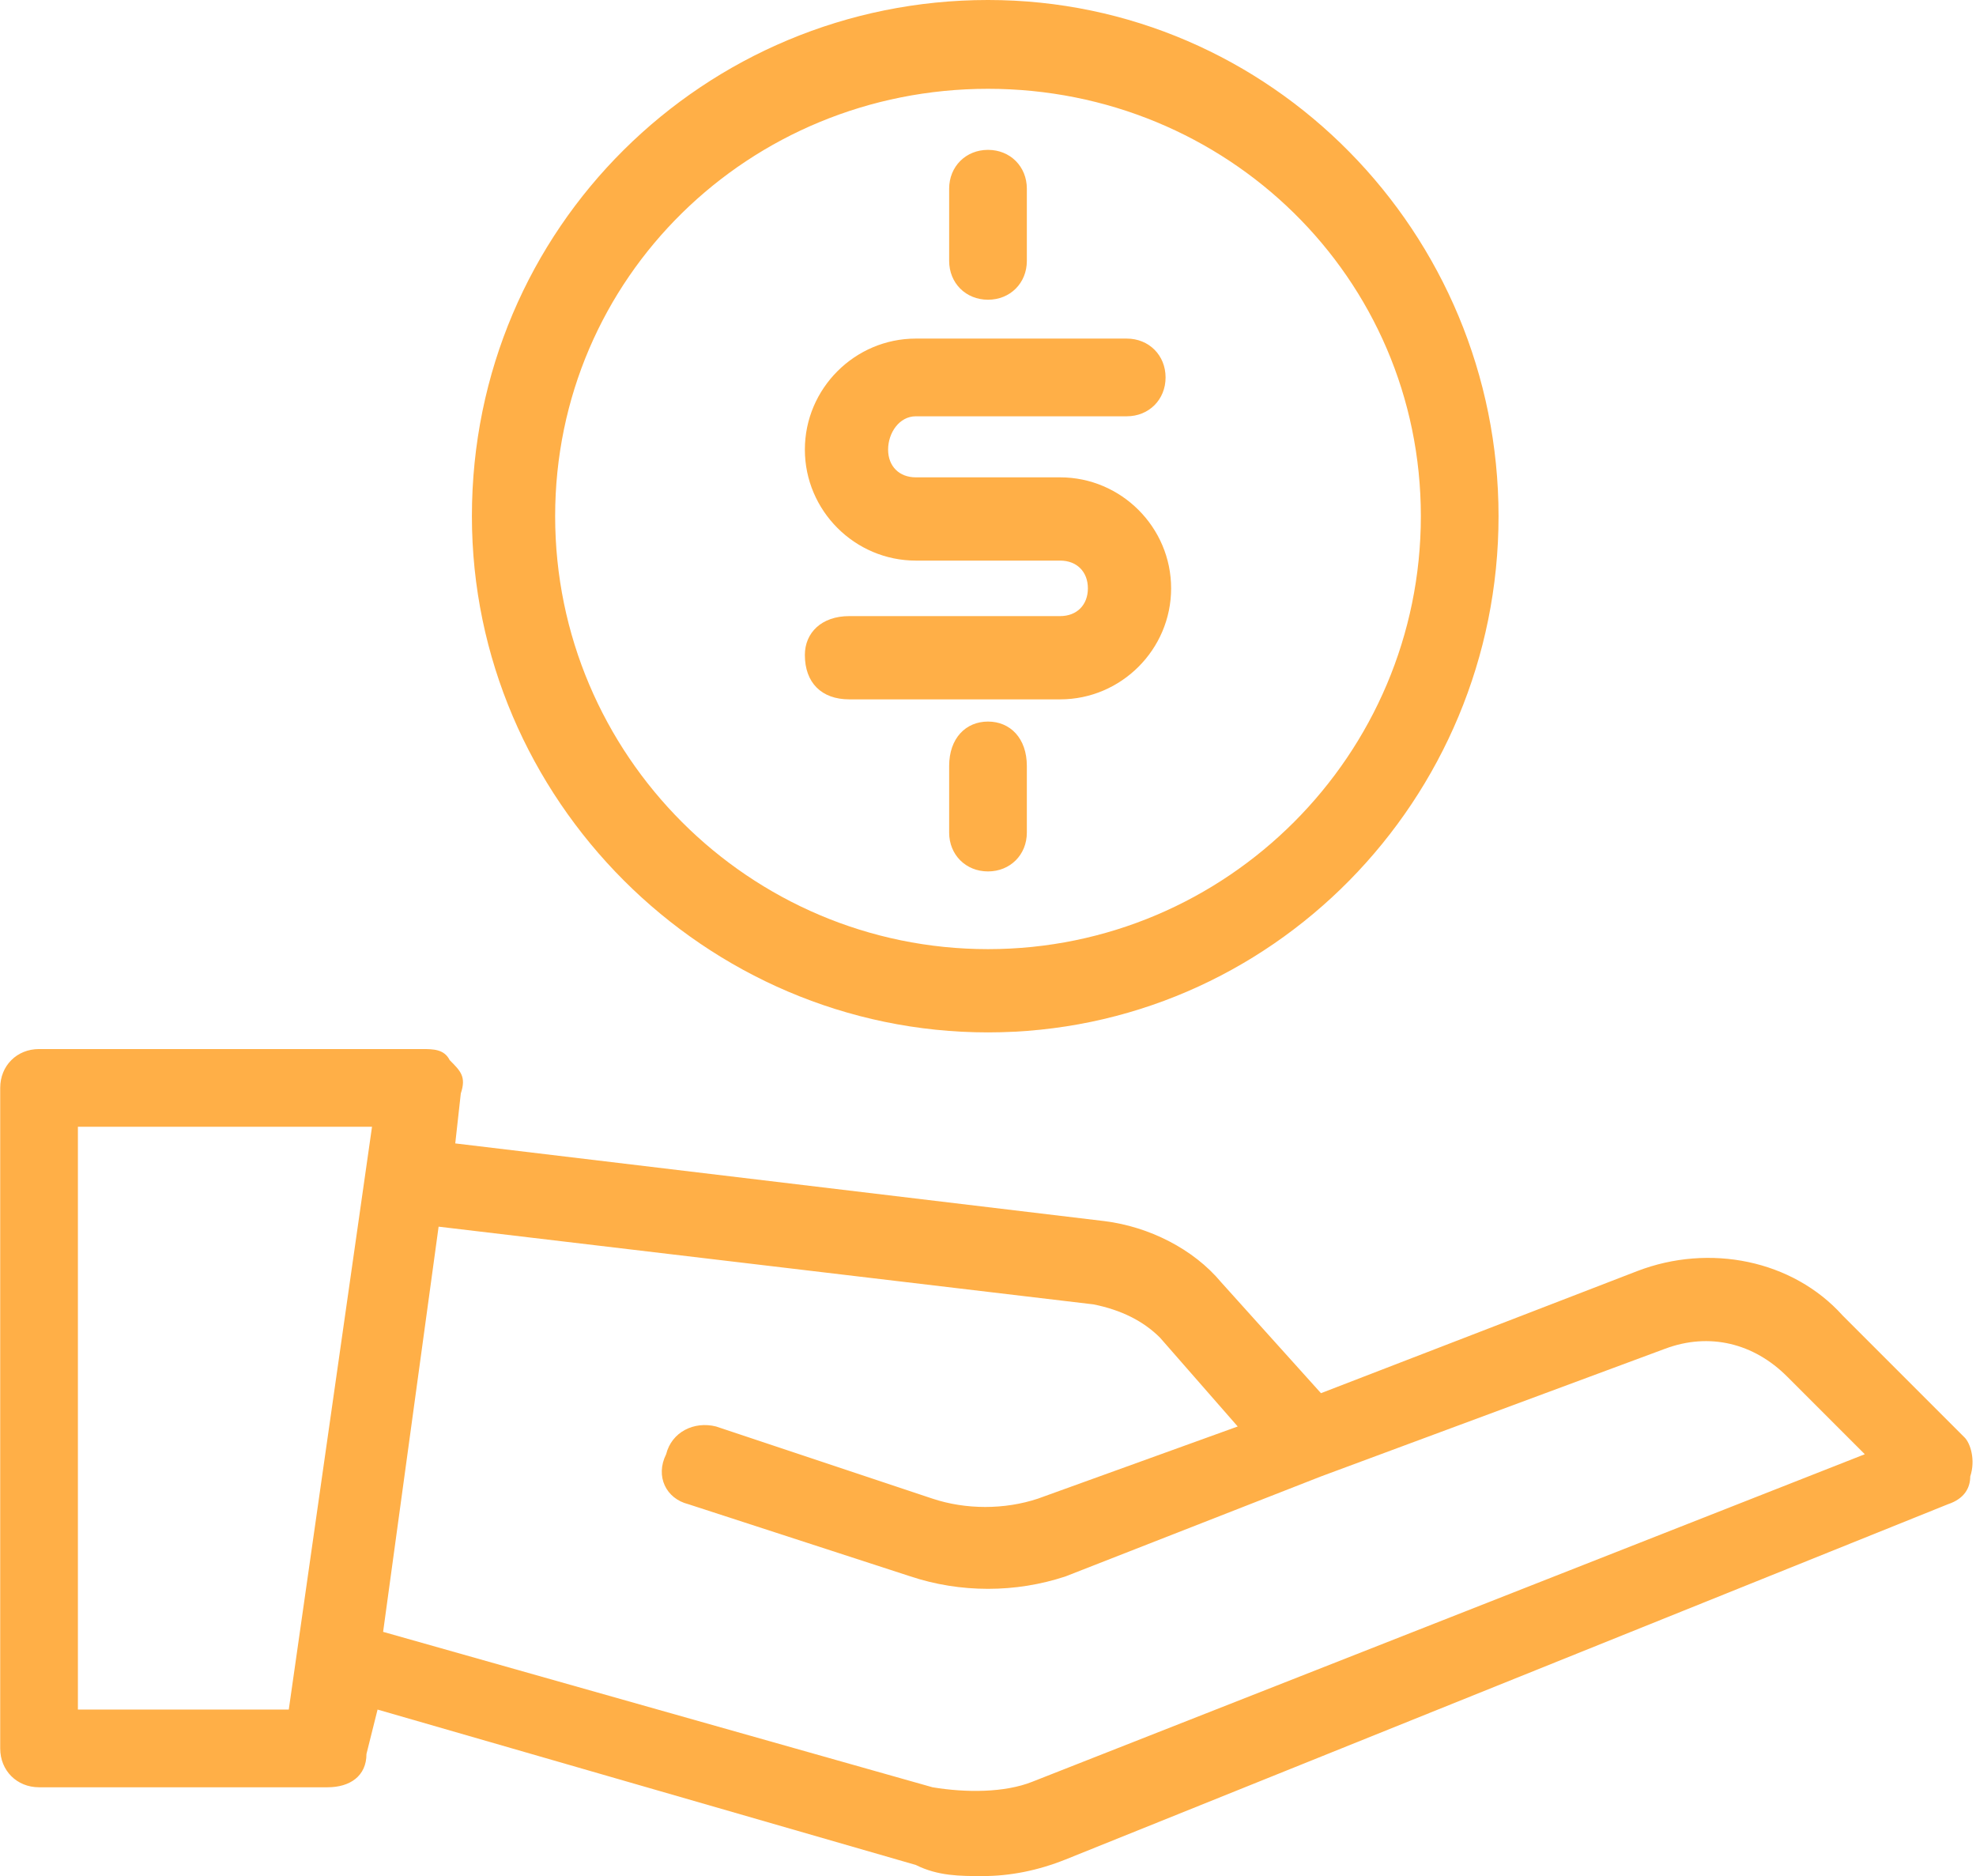 <?xml version="1.0" encoding="UTF-8"?> <!-- Creator: CorelDRAW 2020 (64-Bit) --> <svg xmlns="http://www.w3.org/2000/svg" xmlns:xlink="http://www.w3.org/1999/xlink" xmlns:xodm="http://www.corel.com/coreldraw/odm/2003" xml:space="preserve" width="197px" height="187px" style="shape-rendering:geometricPrecision; text-rendering:geometricPrecision; image-rendering:optimizeQuality; fill-rule:evenodd; clip-rule:evenodd" viewBox="0 0 3.56 3.38"> <defs> <style type="text/css"> <![CDATA[ .fil0 {fill:#FFAF47} ]]> </style> </defs> <g id="Слой_x0020_1">  <path class="fil0" d="M3.54 2.59l-0.22 -0.22c-0.09,-0.1 -0.24,-0.13 -0.37,-0.08l-0.57 0.22 -0.18 -0.2c-0.05,-0.06 -0.13,-0.1 -0.21,-0.11l-1.17 -0.14 0.01 -0.09c0.01,-0.03 0,-0.04 -0.02,-0.06 -0.01,-0.02 -0.03,-0.02 -0.05,-0.02l-0.69 0c-0.04,0 -0.07,0.03 -0.07,0.07l0 1.19c0,0.04 0.03,0.07 0.07,0.07l0.52 0c0.04,0 0.07,-0.02 0.07,-0.06l0.02 -0.08 0.97 0.28c0.04,0.02 0.08,0.02 0.12,0.02 0.05,0 0.1,-0.01 0.15,-0.03l1.59 -0.64c0.03,-0.01 0.04,-0.03 0.04,-0.05 0.01,-0.03 0,-0.06 -0.01,-0.07zm-3.02 0.49l-0.38 0 0 -1.05 0.53 0 -0.15 1.05zm1.34 0.13c-0.05,0.02 -0.12,0.02 -0.18,0.01l-0.99 -0.28 0.1 -0.73 1.18 0.14c0.05,0.01 0.09,0.03 0.12,0.06l0.14 0.16 -0.36 0.13c-0.06,0.02 -0.13,0.02 -0.19,0l-0.39 -0.13c-0.04,-0.01 -0.08,0.01 -0.09,0.05 -0.02,0.04 0,0.08 0.04,0.09l0.4 0.13c0.09,0.03 0.19,0.03 0.28,0l0.46 -0.18c0,0 0,0 0,0l0.62 -0.23c0.08,-0.03 0.16,-0.01 0.22,0.05l0.14 0.14 -1.5 0.59zm-0.08 -1.35c0.51,0 0.92,-0.42 0.92,-0.93 0,-0.51 -0.41,-0.93 -0.92,-0.93 -0.51,0 -0.93,0.41 -0.93,0.93 0,0.51 0.42,0.93 0.93,0.93zm0 -1.7c0.43,0 0.78,0.34 0.78,0.77 0,0.43 -0.35,0.78 -0.78,0.78 -0.43,0 -0.78,-0.35 -0.78,-0.78 0,-0.43 0.35,-0.77 0.78,-0.77zm-0.07 0.31l0 -0.13c0,-0.04 0.03,-0.07 0.07,-0.07 0.04,0 0.07,0.03 0.07,0.07l0 0.13c0,0.04 -0.03,0.07 -0.07,0.07 -0.04,0 -0.07,-0.03 -0.07,-0.07zm0.14 0.91l0 0.12c0,0.04 -0.03,0.07 -0.07,0.07 -0.04,0 -0.07,-0.03 -0.07,-0.07l0 -0.12c0,-0.05 0.03,-0.08 0.07,-0.08 0.04,0 0.07,0.03 0.07,0.08zm0.11 -0.32c0,-0.03 -0.02,-0.05 -0.05,-0.05l-0.13 0 -0.13 0c-0.11,0 -0.2,-0.09 -0.2,-0.2 0,-0.11 0.09,-0.2 0.2,-0.2l0.38 0c0.04,0 0.07,0.03 0.07,0.07 0,0.04 -0.03,0.07 -0.07,0.07l-0.38 0c-0.03,0 -0.05,0.03 -0.05,0.06 0,0.03 0.02,0.05 0.05,0.05l0.13 0 0.13 0c0.11,0 0.2,0.09 0.2,0.2 0,0.11 -0.09,0.2 -0.2,0.2l-0.38 0c-0.05,0 -0.08,-0.03 -0.08,-0.08 0,-0.04 0.03,-0.07 0.08,-0.07l0.38 0c0.03,0 0.05,-0.02 0.05,-0.05z"></path> </g> </svg> 